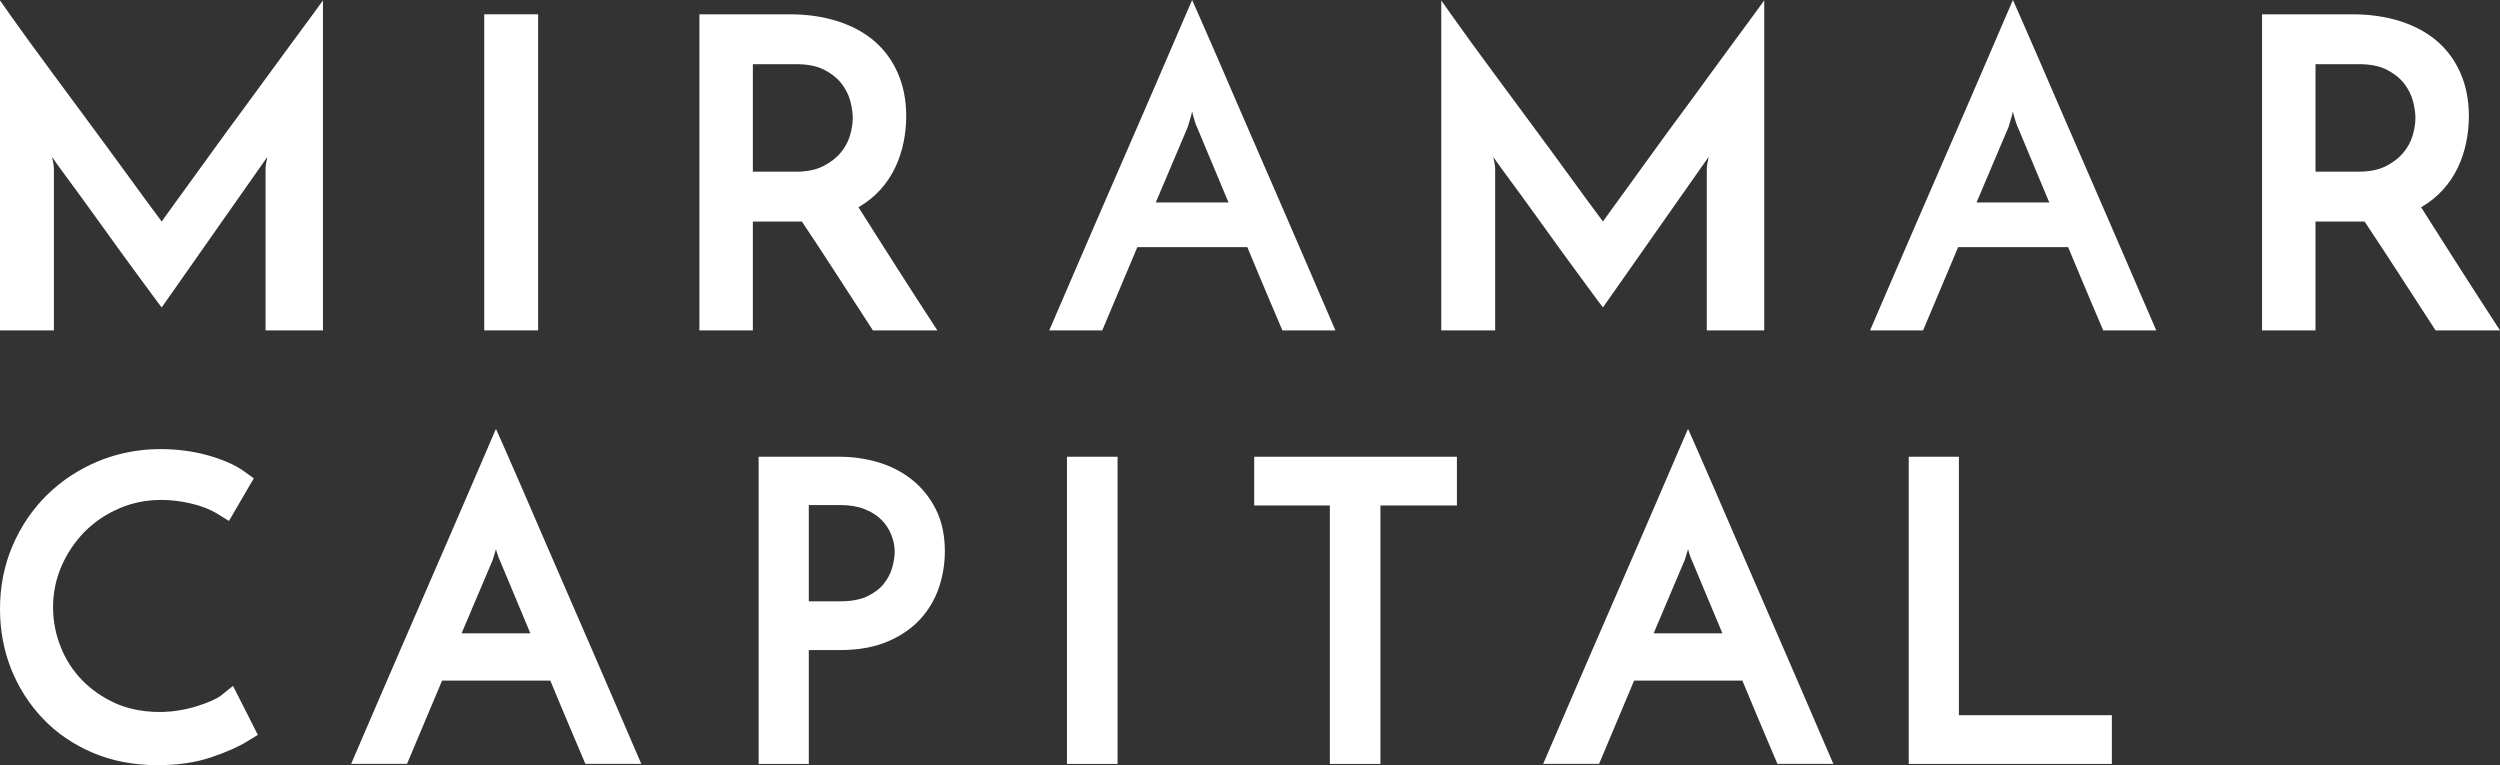 <?xml version="1.0" encoding="UTF-8"?>
<svg xmlns="http://www.w3.org/2000/svg" id="Logo" viewBox="0 0 500.265 153.114">
  <rect x="0" y="0" width="500.265" height="153.114" fill="#333333" stroke="none"/>
  <defs>
    <style>
      .cls-1 {
        fill: #fff;
      }
    </style>
  </defs>
  <g>
    <path class="cls-1" d="m26.13,53.096c1.58,2.141,2.937,3.99,4.077,5.553,1.142,1.561,1.856,2.518,2.15,2.863l21.132-30.105c0,.117-.058.433-.175.955-.117.52-.177,1.014-.177,1.474v32.275h11.49V.087c-.294.405-.967,1.331-2.019,2.777-1.052,1.446-2.354,3.209-3.902,5.292-1.547,2.083-3.245,4.396-5.086,6.941-1.84,2.545-3.725,5.119-5.655,7.722-1.929,2.602-3.799,5.161-5.611,7.677-1.815,2.518-3.436,4.76-4.868,6.724-1.434,1.967-2.614,3.601-3.55,4.902-.938,1.3-1.463,2.039-1.58,2.211-.235-.346-.862-1.2-1.885-2.559-1.024-1.359-2.267-3.049-3.726-5.075-1.463-2.023-3.101-4.264-4.912-6.724-1.812-2.456-3.669-4.974-5.565-7.548-1.903-2.572-3.773-5.103-5.614-7.591-1.84-2.486-3.508-4.756-4.997-6.811-1.493-2.051-2.736-3.786-3.729-5.205C.937,1.404.294.492,0,.087v66.023h10.787v-32.275c0-.46-.058-.954-.177-1.474-.117-.522-.175-.838-.175-.955.118.232.714,1.085,1.796,2.56,1.082,1.474,2.398,3.267,3.949,5.379,1.548,2.111,3.2,4.396,4.954,6.854,1.752,2.459,3.42,4.759,4.997,6.897Z"></path>
    <rect class="cls-1" x="96.896" y="2.864" width="10.786" height="63.246"></rect>
    <path class="cls-1" d="m183.181,59.343c-1.346-2.081-2.647-4.106-3.9-6.073-1.257-1.966-2.5-3.919-3.728-5.856-1.229-1.937-2.488-3.919-3.769-5.942,1.694-.984,3.156-2.155,4.384-3.515,1.226-1.359,2.218-2.847,2.981-4.468.76-1.618,1.314-3.296,1.665-5.031.352-1.736.527-3.471.527-5.206,0-3.18-.557-6.044-1.668-8.59-1.111-2.543-2.673-4.684-4.689-6.421-2.017-1.735-4.473-3.064-7.367-3.99-2.895-.925-6.097-1.387-9.603-1.387h-18.063v63.246h10.699v-21.777h9.818c2.164,3.24,4.416,6.667,6.754,10.281,2.338,3.615,4.821,7.449,7.454,11.496h12.89c-1.58-2.429-3.042-4.686-4.385-6.767Zm-13.067-32.317c-.349,1.245-.964,2.401-1.84,3.47-.877,1.072-2.046,1.982-3.508,2.734-1.458.751-3.303,1.126-5.523,1.126h-8.593V12.841h8.682c2.277,0,4.147.376,5.611,1.126,1.461.754,2.617,1.679,3.464,2.777.845,1.099,1.43,2.271,1.752,3.514.322,1.245.483,2.358.483,3.34,0,1.041-.175,2.184-.527,3.427Z"></path>
    <path class="cls-1" d="m262.271,54.614c-1.314-3.036-2.776-6.421-4.385-10.15-1.607-3.732-3.26-7.533-4.954-11.409-1.696-3.875-3.347-7.678-4.954-11.409-1.609-3.731-3.069-7.115-4.385-10.151-1.316-3.036-2.426-5.581-3.332-7.634-.907-2.053-1.478-3.34-1.709-3.862-.235.522-.788,1.809-1.668,3.862-.877,2.053-1.973,4.597-3.286,7.634-1.316,3.036-2.778,6.421-4.385,10.151-1.609,3.731-3.26,7.534-4.957,11.409-1.694,3.876-3.347,7.677-4.954,11.409-1.608,3.729-3.068,7.114-4.384,10.15-1.313,3.036-2.409,5.582-3.29,7.635-.877,2.054-1.433,3.34-1.665,3.86h10.612l7.012-16.658h22.011c.818,1.967,1.609,3.86,2.368,5.682.76,1.823,1.461,3.485,2.104,4.989.643,1.504,1.186,2.777,1.625,3.818.436,1.041.744,1.763.921,2.168h10.61c-.235-.52-.793-1.806-1.669-3.86-.877-2.053-1.972-4.599-3.287-7.635Zm-30.997-14.099l6.402-15.095c0-.057.114-.448.348-1.17.235-.723.412-1.373.529-1.952.117.579.289,1.229.523,1.952.235.723.382,1.113.442,1.17l6.312,15.095h-14.556Z"></path>
    <path class="cls-1" d="m341.543,33.836v32.275h11.489V.087c-.292.405-.968,1.331-2.02,2.777-1.052,1.446-2.354,3.209-3.9,5.292-1.548,2.083-3.245,4.396-5.085,6.941-1.84,2.545-3.725,5.119-5.658,7.722-1.929,2.602-3.799,5.161-5.61,7.677-1.815,2.518-3.436,4.76-4.87,6.724-1.431,1.967-2.613,3.601-3.55,4.902-.938,1.3-1.461,2.039-1.58,2.211-.235-.346-.861-1.2-1.885-2.559-1.024-1.359-2.265-3.049-3.725-5.075-1.463-2.023-3.102-4.264-4.912-6.724-1.81-2.456-3.669-4.974-5.565-7.548-1.903-2.572-3.773-5.103-5.614-7.591-1.842-2.486-3.508-4.756-4.998-6.811-1.491-2.051-2.734-3.786-3.728-5.205-.994-1.416-1.637-2.328-1.929-2.733v66.023h10.786v-32.275c0-.46-.058-.954-.175-1.474-.117-.522-.177-.838-.177-.955.118.232.717,1.085,1.798,2.56,1.082,1.474,2.399,3.267,3.949,5.379,1.547,2.111,3.2,4.396,4.952,6.854,1.753,2.459,3.421,4.759,4.999,6.897,1.58,2.141,2.937,3.99,4.076,5.553,1.14,1.561,1.856,2.518,2.148,2.863l21.134-30.105c0,.117-.058.433-.175.955-.118.52-.175,1.014-.175,1.474Z"></path>
    <path class="cls-1" d="m429.804,62.25c-.877-2.053-1.973-4.599-3.29-7.635-1.313-3.036-2.774-6.421-4.384-10.15-1.605-3.732-3.26-7.533-4.954-11.409-1.696-3.875-3.347-7.678-4.952-11.409-1.611-3.731-3.071-7.115-4.386-10.151-1.316-3.036-2.426-5.581-3.332-7.634-.907-2.053-1.478-3.34-1.709-3.862-.234.522-.788,1.809-1.669,3.862-.875,2.053-1.972,4.597-3.284,7.634-1.316,3.036-2.778,6.421-4.385,10.151-1.609,3.731-3.26,7.534-4.955,11.409-1.695,3.876-3.349,7.677-4.955,11.409-1.609,3.729-3.068,7.114-4.384,10.15-1.314,3.036-2.411,5.582-3.289,7.635-.878,2.054-1.434,3.34-1.666,3.86h10.612l7.014-16.658h22.011c.817,1.967,1.608,3.86,2.368,5.682.758,1.823,1.46,3.485,2.104,4.989.642,1.504,1.185,2.777,1.624,3.818.436,1.041.744,1.763.919,2.168h10.612c-.234-.52-.791-1.806-1.668-3.86Zm-34.286-21.734l6.402-15.095c0-.057.114-.448.349-1.17.234-.723.411-1.373.527-1.952.118.579.289,1.229.525,1.952.234.723.382,1.113.439,1.17l6.314,15.095h-14.556Z"></path>
    <path class="cls-1" d="m495.878,59.343c-1.344-2.081-2.646-4.106-3.9-6.073-1.257-1.966-2.5-3.919-3.728-5.856-1.227-1.937-2.486-3.919-3.769-5.942,1.694-.984,3.156-2.155,4.385-3.515,1.225-1.359,2.218-2.847,2.979-4.468.761-1.618,1.314-3.296,1.665-5.031.352-1.736.527-3.471.527-5.206,0-3.18-.556-6.044-1.666-8.59-1.112-2.543-2.673-4.684-4.69-6.421-2.016-1.735-4.472-3.064-7.366-3.99-2.895-.925-6.097-1.387-9.603-1.387h-18.065v63.246h10.699v-21.777h9.819c2.163,3.24,4.415,6.667,6.753,10.281,2.339,3.615,4.821,7.449,7.454,11.496h12.891c-1.581-2.429-3.042-4.686-4.386-6.767Zm-13.067-32.317c-.346,1.245-.964,2.401-1.84,3.47-.875,1.072-2.046,1.982-3.508,2.734-1.458.751-3.303,1.126-5.523,1.126h-8.593V12.841h8.683c2.275,0,4.146.376,5.61,1.126,1.461.754,2.617,1.679,3.464,2.777.847,1.099,1.431,2.271,1.752,3.514.324,1.245.485,2.358.485,3.34,0,1.041-.177,2.184-.529,3.427Z"></path>
  </g>
  <g>
    <g>
      <path class="cls-1" d="m122.966,141.091c-1.313-3.036-2.776-6.421-4.385-10.151-1.607-3.731-3.26-7.533-4.952-11.409-1.698-3.873-3.349-7.678-4.955-11.407-1.608-3.732-3.068-7.115-4.384-10.151-1.316-3.038-2.428-5.581-3.333-7.635-.907-2.053-1.477-3.34-1.709-3.862-.235.522-.788,1.809-1.668,3.862-.877,2.054-1.973,4.597-3.286,7.635-1.316,3.036-2.778,6.419-4.385,10.151-1.609,3.729-3.259,7.534-4.957,11.407-1.694,3.876-3.346,7.678-4.952,11.409-1.609,3.731-3.069,7.115-4.385,10.151-1.313,3.036-2.409,5.582-3.289,7.635-.875,2.053-1.434,3.34-1.665,3.86h10.61l7.014-16.658h22.009c.818,1.967,1.609,3.86,2.368,5.682.76,1.823,1.461,3.484,2.106,4.988.642,1.505,1.185,2.777,1.624,3.818.438,1.041.744,1.765.921,2.17h10.61c-.235-.52-.791-1.808-1.668-3.86-.875-2.053-1.972-4.599-3.289-7.635Zm-30.996-14.099l6.402-15.095c0-.057.113-.449.348-1.17.235-.723.411-1.374.527-1.953.117.579.289,1.23.525,1.953.235.721.381,1.113.44,1.17l6.312,15.095h-14.555Z"></path>
      <path class="cls-1" d="m128.329,152.851h-11.193l-.068-.157c-.144-.336-.376-.885-.697-1.648l-.222-.525c-.378-.888-.828-1.942-1.344-3.166l-.279-.651c-.642-1.505-1.344-3.168-2.104-4.992-.74-1.768-1.51-3.608-2.301-5.52h-21.658l-7.011,16.659h-11.189l.161-.369c.227-.522.785-1.808,1.665-3.86.878-2.051,1.974-4.599,3.287-7.635l4.385-10.153c1.602-3.731,3.257-7.53,4.952-11.407,1.696-3.873,3.346-7.678,4.954-11.409,1.557-3.607,2.972-6.89,4.255-9.849l.13-.304c1.313-3.034,2.409-5.578,3.287-7.631.88-2.054,1.433-3.343,1.665-3.868l.244-.542.242.542c.264.597.833,1.869,1.712,3.865.904,2.053,2.016,4.6,3.334,7.634l4.384,10.153c1.604,3.731,3.257,7.535,4.954,11.409,1.691,3.878,3.346,7.677,4.952,11.407,1.557,3.61,2.974,6.893,4.255,9.849l.13.304c1.313,3.036,2.409,5.584,3.289,7.635.878,2.053,1.431,3.339,1.665,3.858l.165.372Zm-10.843-.527h10.03c-.289-.659-.791-1.822-1.504-3.494-.88-2.053-1.976-4.597-3.289-7.632l-.13-.302c-1.282-2.959-2.699-6.243-4.254-9.849-1.608-3.731-3.263-7.531-4.954-11.409-1.696-3.872-3.35-7.678-4.954-11.41l-4.384-10.15c-1.319-3.035-2.431-5.581-3.334-7.634-.673-1.528-1.163-2.634-1.468-3.314-.295.68-.766,1.785-1.423,3.312-.878,2.053-1.974,4.602-3.289,7.637l-.128.302c-1.283,2.958-2.699,6.241-4.255,9.851-1.608,3.729-3.257,7.535-4.954,11.407-1.695,3.878-3.35,7.678-4.952,11.406l-4.385,10.154c-1.313,3.035-2.409,5.58-3.287,7.632-.714,1.675-1.22,2.838-1.505,3.494h10.03l7.011-16.658h22.361l.068.163c.817,1.967,1.608,3.862,2.368,5.682.76,1.819,1.463,3.481,2.104,4.987l.279.651c.522,1.225.972,2.279,1.344,3.166l.222.525c.274.651.486,1.146.63,1.484Zm-10.563-25.068h-15.35l6.54-15.43c.021-.104.094-.369.352-1.179.232-.709.408-1.354.522-1.923l.254-1.293.264,1.29c.124.61.299,1.259.522,1.923.295.924.383,1.076.393,1.089l.036.061,6.468,15.462Zm-14.554-.527h13.758l-6.143-14.693c-.061-.091-.175-.336-.465-1.227-.098-.305-.191-.609-.274-.905-.078.292-.171.594-.275.907-.299.928-.331,1.089-.335,1.112l-.021.08-6.245,14.727Z"></path>
    </g>
    <g>
      <path class="cls-1" d="m361.505,141.091c-1.313-3.036-2.777-6.421-4.386-10.151-1.605-3.731-3.259-7.533-4.952-11.409-1.698-3.873-3.349-7.678-4.954-11.407-1.609-3.732-3.068-7.115-4.385-10.151-1.316-3.038-2.426-5.581-3.333-7.635-.905-2.053-1.477-3.34-1.709-3.862-.234.522-.788,1.809-1.666,3.862-.877,2.054-1.973,4.597-3.286,7.635-1.317,3.036-2.78,6.419-4.386,10.151-1.608,3.729-3.257,7.534-4.955,11.407-1.695,3.876-3.347,7.678-4.952,11.409-1.611,3.731-3.071,7.115-4.386,10.151-1.313,3.036-2.409,5.582-3.289,7.635-.875,2.053-1.433,3.34-1.664,3.86h10.61l7.014-16.658h22.009c.817,1.967,1.609,3.86,2.368,5.682.76,1.823,1.46,3.484,2.104,4.988.643,1.505,1.185,2.777,1.624,3.818.438,1.041.746,1.765.921,2.17h10.61c-.234-.52-.791-1.808-1.668-3.86-.875-2.053-1.972-4.599-3.287-7.635Zm-30.997-14.099l6.402-15.095c0-.057.114-.449.349-1.17.234-.723.409-1.374.526-1.953.118.579.291,1.23.526,1.953.234.721.381,1.113.439,1.17l6.314,15.095h-14.556Z"></path>
      <path class="cls-1" d="m366.871,152.851h-11.199l-.067-.157c-.145-.336-.378-.885-.699-1.648l-.222-.525c-.435-1.041-.977-2.314-1.624-3.818-.642-1.505-1.344-3.168-2.098-4.992-.74-1.768-1.51-3.608-2.301-5.52h-21.664l-7.011,16.659h-11.188l.16-.369c.228-.522.785-1.808,1.665-3.86.878-2.051,1.974-4.599,3.289-7.635l4.384-10.153c1.602-3.731,3.257-7.53,4.954-11.407,1.695-3.873,3.35-7.678,4.952-11.406,1.608-3.734,3.072-7.118,4.389-10.156,1.314-3.032,2.411-5.578,3.283-7.631.88-2.054,1.438-3.343,1.671-3.868l.242-.542.244.542c.232.523.801,1.81,1.706,3.865.904,2.053,2.016,4.6,3.334,7.634l.13.304c1.282,2.959,2.699,6.243,4.255,9.849,1.602,3.731,3.257,7.535,4.952,11.409,1.696,3.878,3.35,7.677,4.954,11.41,1.555,3.607,2.972,6.89,4.255,9.846l.128.304c1.319,3.039,2.415,5.584,3.289,7.635.88,2.053,1.437,3.339,1.669,3.858l.167.372Zm-10.848-.527h10.03c-.284-.659-.79-1.822-1.504-3.494-.874-2.053-1.97-4.595-3.289-7.632l-.128-.302c-1.283-2.959-2.7-6.243-4.255-9.849-1.604-3.731-3.257-7.531-4.954-11.409-1.695-3.872-3.35-7.678-4.952-11.41-1.557-3.607-2.974-6.89-4.255-9.848l-.13-.302c-1.319-3.035-2.431-5.581-3.334-7.634-.673-1.53-1.163-2.634-1.464-3.314-.294.68-.77,1.785-1.427,3.312-.874,2.053-1.969,4.599-3.283,7.637-1.319,3.038-2.781,6.422-4.389,10.153-1.602,3.729-3.257,7.535-4.952,11.407-1.696,3.878-3.351,7.678-4.954,11.406l-4.385,10.154c-1.313,3.035-2.409,5.58-3.287,7.632-.714,1.675-1.22,2.838-1.505,3.494h10.03l7.011-16.658h22.367l.067.163c.818,1.967,1.608,3.862,2.369,5.682.754,1.819,1.457,3.481,2.098,4.987.646,1.504,1.189,2.776,1.624,3.82l.222.522c.274.651.486,1.146.63,1.484Zm-10.562-25.068h-15.352l6.54-15.427c.021-.098.088-.349.358-1.182.227-.709.403-1.354.522-1.926l.258-1.262.259,1.262c.124.6.294,1.246.516,1.926.285.871.373,1.052.393,1.089l.036.058,6.469,15.462Zm-14.555-.527h13.758l-6.143-14.693c-.061-.086-.165-.315-.465-1.226-.098-.309-.191-.614-.269-.912-.083.292-.175.597-.274.911-.217.666-.331,1.041-.341,1.116l-.021.077-6.245,14.727Z"></path>
    </g>
    <g>
      <path class="cls-1" d="m46.543,137.636l-2.193,1.755c-.369.299-.954.629-1.733.981-.861.395-1.849.767-3.024,1.142-1.091.356-2.332.65-3.691.877-4.431.743-9.242.207-12.868-1.418-2.62-1.182-4.904-2.761-6.783-4.694-1.875-1.926-3.342-4.198-4.349-6.747-1.022-2.559-1.538-5.263-1.538-8.039,0-2.9.574-5.689,1.709-8.29,1.139-2.622,2.711-4.964,4.674-6.958,1.967-1.984,4.314-3.574,6.978-4.726,4.376-1.896,9.305-2.24,14.642-.988,2.034.469,3.822,1.18,5.322,2.108l2.036,1.259,4.499-7.717.234-.392-1.729-1.249c-.954-.686-2.078-1.307-3.344-1.848-1.223-.519-2.528-.971-4.003-1.38-1.485-.405-3.014-.704-4.543-.897-6.067-.761-11.828-.053-17.071,2.108-3.848,1.595-7.26,3.835-10.143,6.654-2.882,2.824-5.196,6.22-6.865,10.092-1.671,3.87-2.513,8.117-2.513,12.62,0,4.158.74,8.144,2.207,11.842,1.48,3.718,3.592,7.031,6.271,9.853,2.697,2.848,6.013,5.129,9.855,6.777,3.848,1.661,8.206,2.503,12.948,2.503,3.983,0,7.561-.523,10.629-1.555,2.995-1.004,5.458-2.097,7.323-3.249l1.788-1.101-4.441-8.781-.282-.545Z"></path>
      <path class="cls-1" d="m31.528,153.114c-4.781,0-9.173-.847-13.05-2.522-3.876-1.665-7.22-3.963-9.938-6.837-2.707-2.851-4.835-6.191-6.325-9.93-1.471-3.728-2.215-7.742-2.215-11.935,0-4.555.852-8.836,2.532-12.72,1.675-3.889,4.003-7.312,6.92-10.17,2.911-2.845,6.349-5.103,10.216-6.707,5.297-2.177,11.087-2.897,17.198-2.126,1.552.197,3.096.499,4.582.904,1.461.406,2.78.861,4.037,1.393,1.276.545,2.415,1.175,3.389,1.875l1.919,1.383-.351.586-4.626,7.935-2.255-1.393c-1.48-.915-3.247-1.614-5.253-2.077-5.263-1.236-10.139-.905-14.481.975-2.634,1.136-4.957,2.709-6.905,4.672-1.943,1.979-3.495,4.294-4.62,6.883-1.115,2.57-1.685,5.327-1.685,8.19,0,2.748.512,5.421,1.524,7.946.984,2.506,2.429,4.749,4.289,6.667,1.856,1.906,4.11,3.468,6.71,4.64,3.584,1.609,8.347,2.143,12.723,1.4,1.34-.224,2.572-.515,3.652-.867,1.153-.368,2.137-.738,3.004-1.132.766-.349,1.33-.667,1.681-.951l2.429-1.944,4.967,9.804-1.986,1.22c-1.88,1.163-4.358,2.264-7.377,3.272-3.092,1.042-6.696,1.568-10.703,1.568Zm.643-62.747c-4.328,0-8.452.798-12.314,2.388-3.808,1.581-7.192,3.801-10.054,6.6-2.874,2.815-5.168,6.183-6.813,10.012-1.655,3.822-2.493,8.037-2.493,12.524,0,4.13.736,8.083,2.187,11.749,1.461,3.681,3.554,6.968,6.218,9.775,2.673,2.82,5.959,5.081,9.772,6.72,3.818,1.648,8.141,2.483,12.854,2.483,3.954,0,7.504-.522,10.548-1.544,2.979-.995,5.424-2.081,7.269-3.223l1.598-.981-4.481-8.85-1.953,1.565c-.379.306-.984.647-1.786,1.012-.887.405-1.885.78-3.054,1.155-1.105.358-2.361.657-3.729.884-4.455.747-9.33.214-13.005-1.44-2.654-1.195-4.967-2.793-6.867-4.747-1.903-1.962-3.383-4.261-4.396-6.828-1.032-2.583-1.552-5.317-1.552-8.13,0-2.931.579-5.755,1.723-8.389,1.149-2.642,2.736-5.008,4.723-7.034,1.996-2.009,4.368-3.615,7.065-4.78,4.431-1.927,9.407-2.261,14.793-1.002,2.054.475,3.87,1.195,5.4,2.14l1.816,1.125,4.489-7.694-1.548-1.115c-.939-.677-2.05-1.29-3.292-1.82-1.232-.522-2.532-.969-3.973-1.369-1.465-.399-2.981-.697-4.509-.89-1.568-.197-3.116-.297-4.636-.297Z"></path>
    </g>
    <g>
      <path class="cls-1" d="m182.297,96.149c-1.952-1.54-4.201-2.69-6.694-3.423-2.439-.718-4.997-1.082-7.587-1.082h-15.961v60.972h9.538v-22.79h6.587c3.584,0,6.724-.565,9.34-1.679,2.619-1.12,4.796-2.614,6.461-4.441,1.671-1.833,2.912-3.956,3.696-6.311.76-2.291,1.143-4.667,1.143-7.061,0-3.183-.603-5.984-1.792-8.325-1.173-2.324-2.766-4.292-4.733-5.86Zm-3.544,17.576c-.326,1.143-.911,2.244-1.733,3.275-.79.998-1.919,1.852-3.35,2.539-1.431.687-3.306,1.038-5.565,1.038h-6.511v-19.76h6.587c1.88,0,3.55.285,4.958.847,1.407.565,2.556,1.296,3.423,2.171.885.904,1.548,1.912,2.016,3.083.468,1.153.701,2.329.701,3.5,0,.955-.181,2.067-.526,3.307Z"></path>
      <path class="cls-1" d="m161.843,152.866h-10.036v-61.469h16.21c2.62,0,5.196.365,7.655,1.091,2.522.74,4.8,1.906,6.783,3.467h0c1.996,1.592,3.612,3.591,4.8,5.942,1.209,2.379,1.816,5.218,1.816,8.439,0,2.422-.389,4.823-1.153,7.138-.798,2.391-2.06,4.546-3.749,6.401-1.689,1.853-3.89,3.367-6.549,4.502-2.644,1.128-5.819,1.699-9.437,1.699h-6.339v22.79Zm-9.538-.496h9.042v-22.79h6.836c3.55,0,6.656-.56,9.242-1.661,2.59-1.108,4.733-2.582,6.374-4.381,1.647-1.803,2.874-3.897,3.642-6.22.756-2.264,1.135-4.613,1.135-6.982,0-3.14-.594-5.905-1.768-8.214-1.153-2.287-2.721-4.232-4.664-5.778h0c-1.929-1.52-4.154-2.656-6.607-3.38-2.415-.71-4.942-1.071-7.518-1.071h-15.712v60.476Zm15.801-31.546h-6.759v-20.256h6.836c1.915,0,3.614.289,5.049.864,1.437.577,2.616,1.324,3.507,2.228.915.932,1.591,1.967,2.074,3.165.472,1.179.716,2.386.716,3.594,0,.967-.181,2.101-.536,3.374h0c-.331,1.173-.929,2.304-1.778,3.361-.808,1.025-1.967,1.905-3.437,2.609-1.471.706-3.38,1.061-5.672,1.061Zm-6.262-.496h6.262c2.22,0,4.056-.341,5.458-1.014,1.401-.671,2.498-1.504,3.262-2.468.804-1.009,1.373-2.083,1.689-3.19h0c.341-1.229.516-2.318.516-3.237,0-1.142-.228-2.289-.681-3.409-.458-1.135-1.095-2.116-1.967-2.999-.843-.852-1.962-1.565-3.336-2.116-1.377-.55-3.014-.831-4.864-.831h-6.339v19.264Z"></path>
    </g>
    <g>
      <rect class="cls-1" x="213.754" y="91.644" width="9.625" height="60.972"></rect>
      <path class="cls-1" d="m223.63,152.866h-10.124v-61.469h10.124v61.469Zm-9.627-.496h9.129v-60.476h-9.129v60.476Z"></path>
    </g>
    <g>
      <polygon class="cls-1" points="251.219 100.899 266.362 100.899 266.362 152.617 275.983 152.617 275.983 100.899 291.287 100.899 291.287 91.644 251.219 91.644 251.219 100.899"></polygon>
      <path class="cls-1" d="m276.231,152.866h-10.119v-51.719h-15.142v-9.749h40.566v9.749h-15.305v51.719Zm-9.621-.496h9.125v-51.719h15.303v-8.757h-39.572v8.757h15.144v51.719Z"></path>
    </g>
    <g>
      <polygon class="cls-1" points="391.739 91.644 382.194 91.644 382.194 152.617 422.347 152.617 422.347 143.366 391.739 143.366 391.739 91.644"></polygon>
      <path class="cls-1" d="m422.596,152.866h-40.648v-61.469h10.04v51.721h30.608v9.748Zm-40.152-.496h39.656v-8.756h-30.608v-51.721h-9.048v60.476Z"></path>
    </g>
  </g>
</svg>
